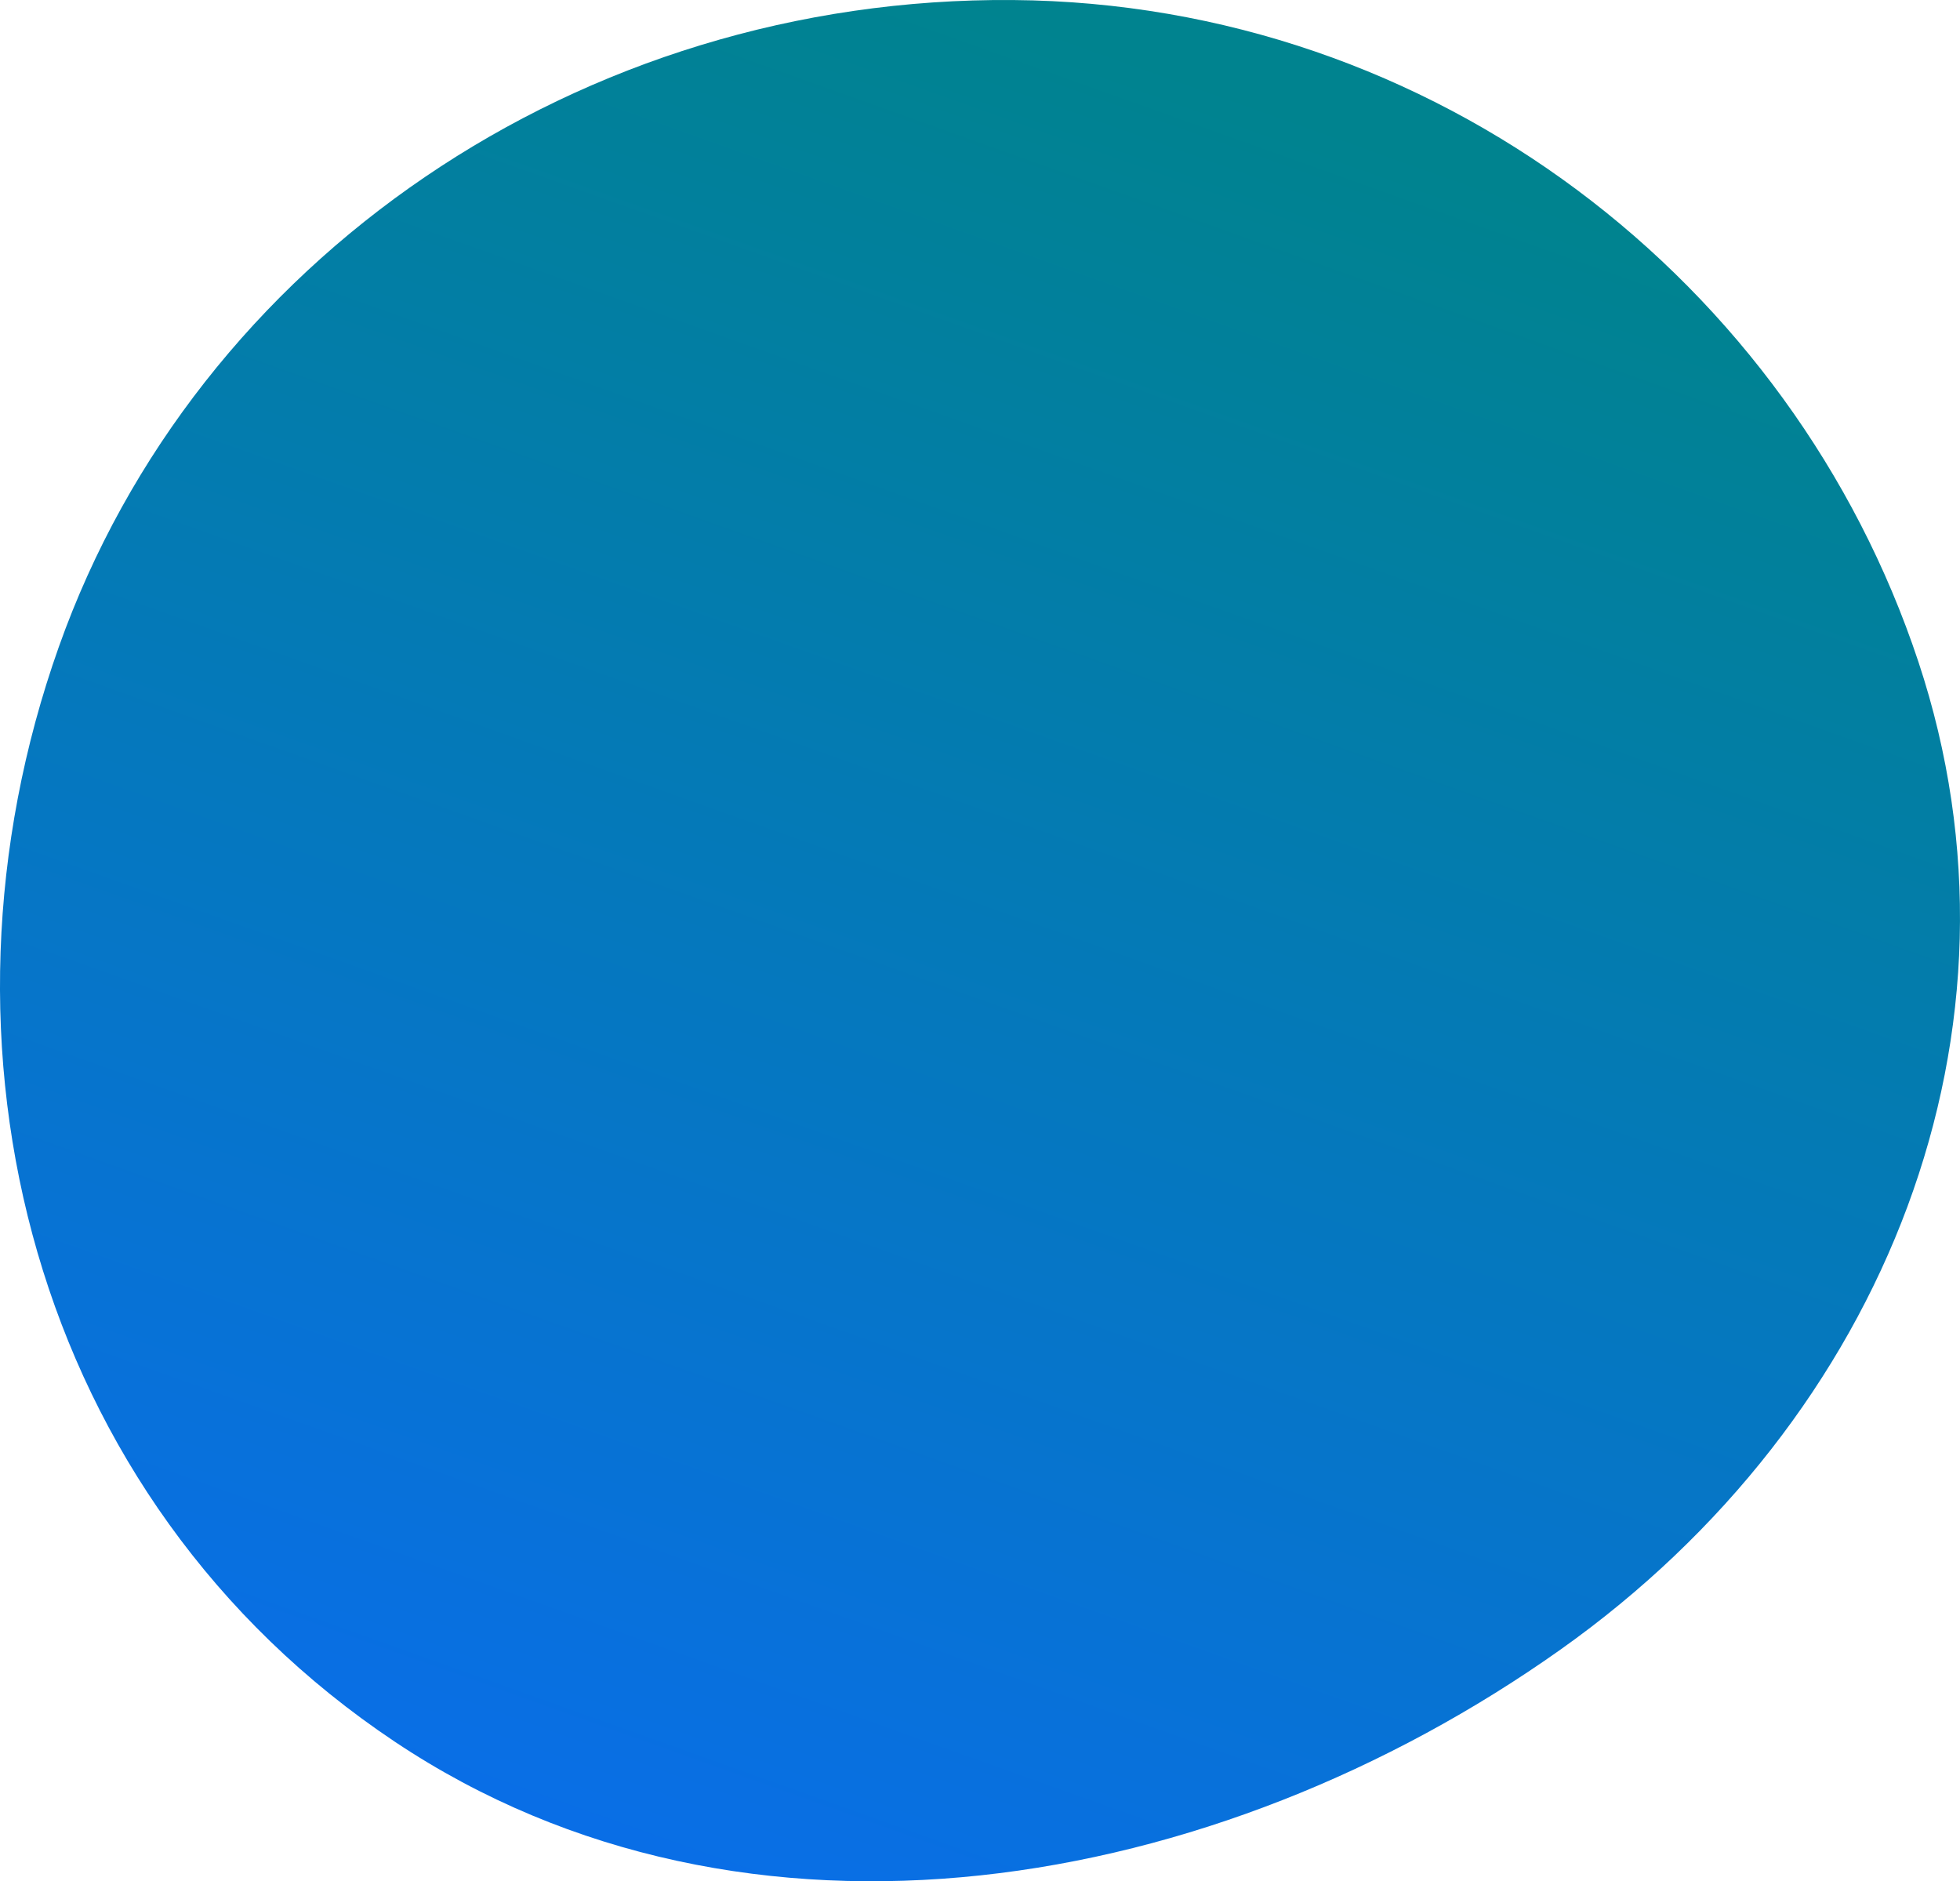 <svg xmlns="http://www.w3.org/2000/svg" width="149" height="143" fill="none"><path fill="url(#paint0_linear)" fill-rule="evenodd" d="M77.024.003c32.086.26 59.233 21.426 68.814 50.303 9.26 27.907-2.42 57.515-27.208 75.084-26.195 18.567-61.867 24.865-88.61 7.007C2.383 113.943-6.276 79.443 4.475 49.162 14.927 19.722 44.103-.264 77.025.002z" clip-rule="evenodd"/><defs><linearGradient id="paint0_linear" x1="74.5" x2="21.769" y1="0" y2="147.547" gradientUnits="userSpaceOnUse"><stop stop-color="#00838F"/><stop offset="1" stop-color="#0A6CF0"/></linearGradient></defs></svg>